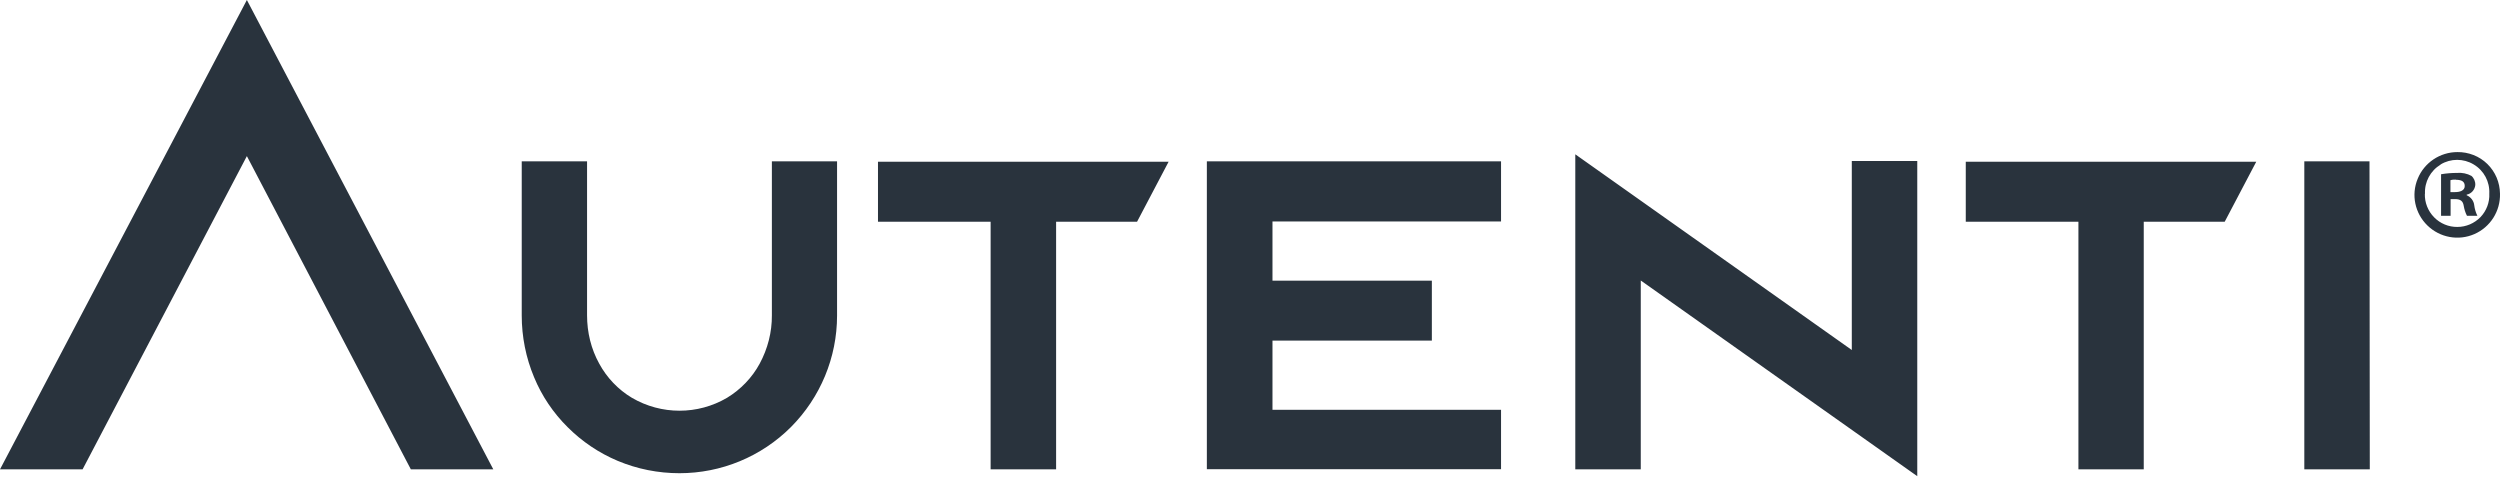 <svg width="120" height="23" viewBox="0 0 120 23" fill="none" xmlns="http://www.w3.org/2000/svg">
<path d="M75.614 7.407L88.886 16.8V7.729H92.029V22.857L78.757 13.464V22.529H75.614V7.407ZM28.179 7.743V15.136C28.179 15.95 28.371 16.75 28.764 17.457C29.129 18.129 29.671 18.7 30.329 19.093C31.743 19.921 33.493 19.921 34.9 19.093C35.557 18.693 36.1 18.129 36.464 17.457C36.85 16.743 37.057 15.943 37.05 15.136V7.743H40.179V15.15C40.179 17.157 39.379 19.079 37.964 20.5C36.543 21.921 34.621 22.714 32.614 22.714C31.593 22.714 30.586 22.514 29.65 22.121C28.75 21.743 27.936 21.193 27.25 20.507C26.557 19.821 26.007 19.007 25.636 18.107C25.243 17.171 25.043 16.157 25.043 15.143V7.743H28.186H28.179ZM113.736 7.743L113.75 22.529H110.607V7.743H113.736ZM108.3 7.764L106.786 10.643H102.9V22.529H99.764V10.643H94.357V7.764H108.3ZM72.05 7.75V10.629H61.079V13.471H68.729V16.35H61.079V19.671H72.05V22.521H57.929V7.743H72.05V7.75ZM56.093 7.764L54.579 10.643H50.693V22.529H47.55V10.643H42.143V7.764H56.093ZM11.85 0L23.679 22.529H19.721L11.85 7.493L3.964 22.529H0L11.85 0ZM117.95 7.3C118.486 7.293 119.007 7.493 119.393 7.871C119.779 8.25 119.993 8.757 120 9.3C120.021 10.136 119.536 10.9 118.771 11.236C118.007 11.571 117.114 11.407 116.514 10.821C115.914 10.236 115.729 9.35 116.05 8.579C116.364 7.807 117.121 7.3 117.957 7.3H117.95ZM117.15 7.9C116.664 8.193 116.371 8.729 116.4 9.3H116.393C116.379 9.721 116.543 10.129 116.836 10.429C117.129 10.729 117.536 10.9 117.957 10.893C118.371 10.893 118.771 10.721 119.064 10.421C119.35 10.121 119.507 9.714 119.486 9.293C119.514 8.721 119.229 8.186 118.736 7.893C118.25 7.6 117.636 7.6 117.15 7.893V7.9ZM118.621 8.436C118.75 8.543 118.821 8.707 118.814 8.879C118.793 9.107 118.629 9.3 118.4 9.343V9.371C118.6 9.457 118.743 9.643 118.764 9.857C118.786 10.029 118.836 10.2 118.914 10.357H118.414C118.336 10.207 118.286 10.043 118.257 9.871C118.221 9.65 118.1 9.557 117.843 9.557H117.629V10.357H117.171V8.364C117.421 8.321 117.679 8.3 117.936 8.3C118.179 8.279 118.421 8.329 118.629 8.443L118.621 8.436ZM117.879 8.621C117.793 8.621 117.707 8.621 117.621 8.65V9.221H117.843C118.1 9.221 118.307 9.136 118.307 8.929C118.307 8.721 118.171 8.629 117.879 8.629V8.621Z" fill="#29333D"/>
</svg>
